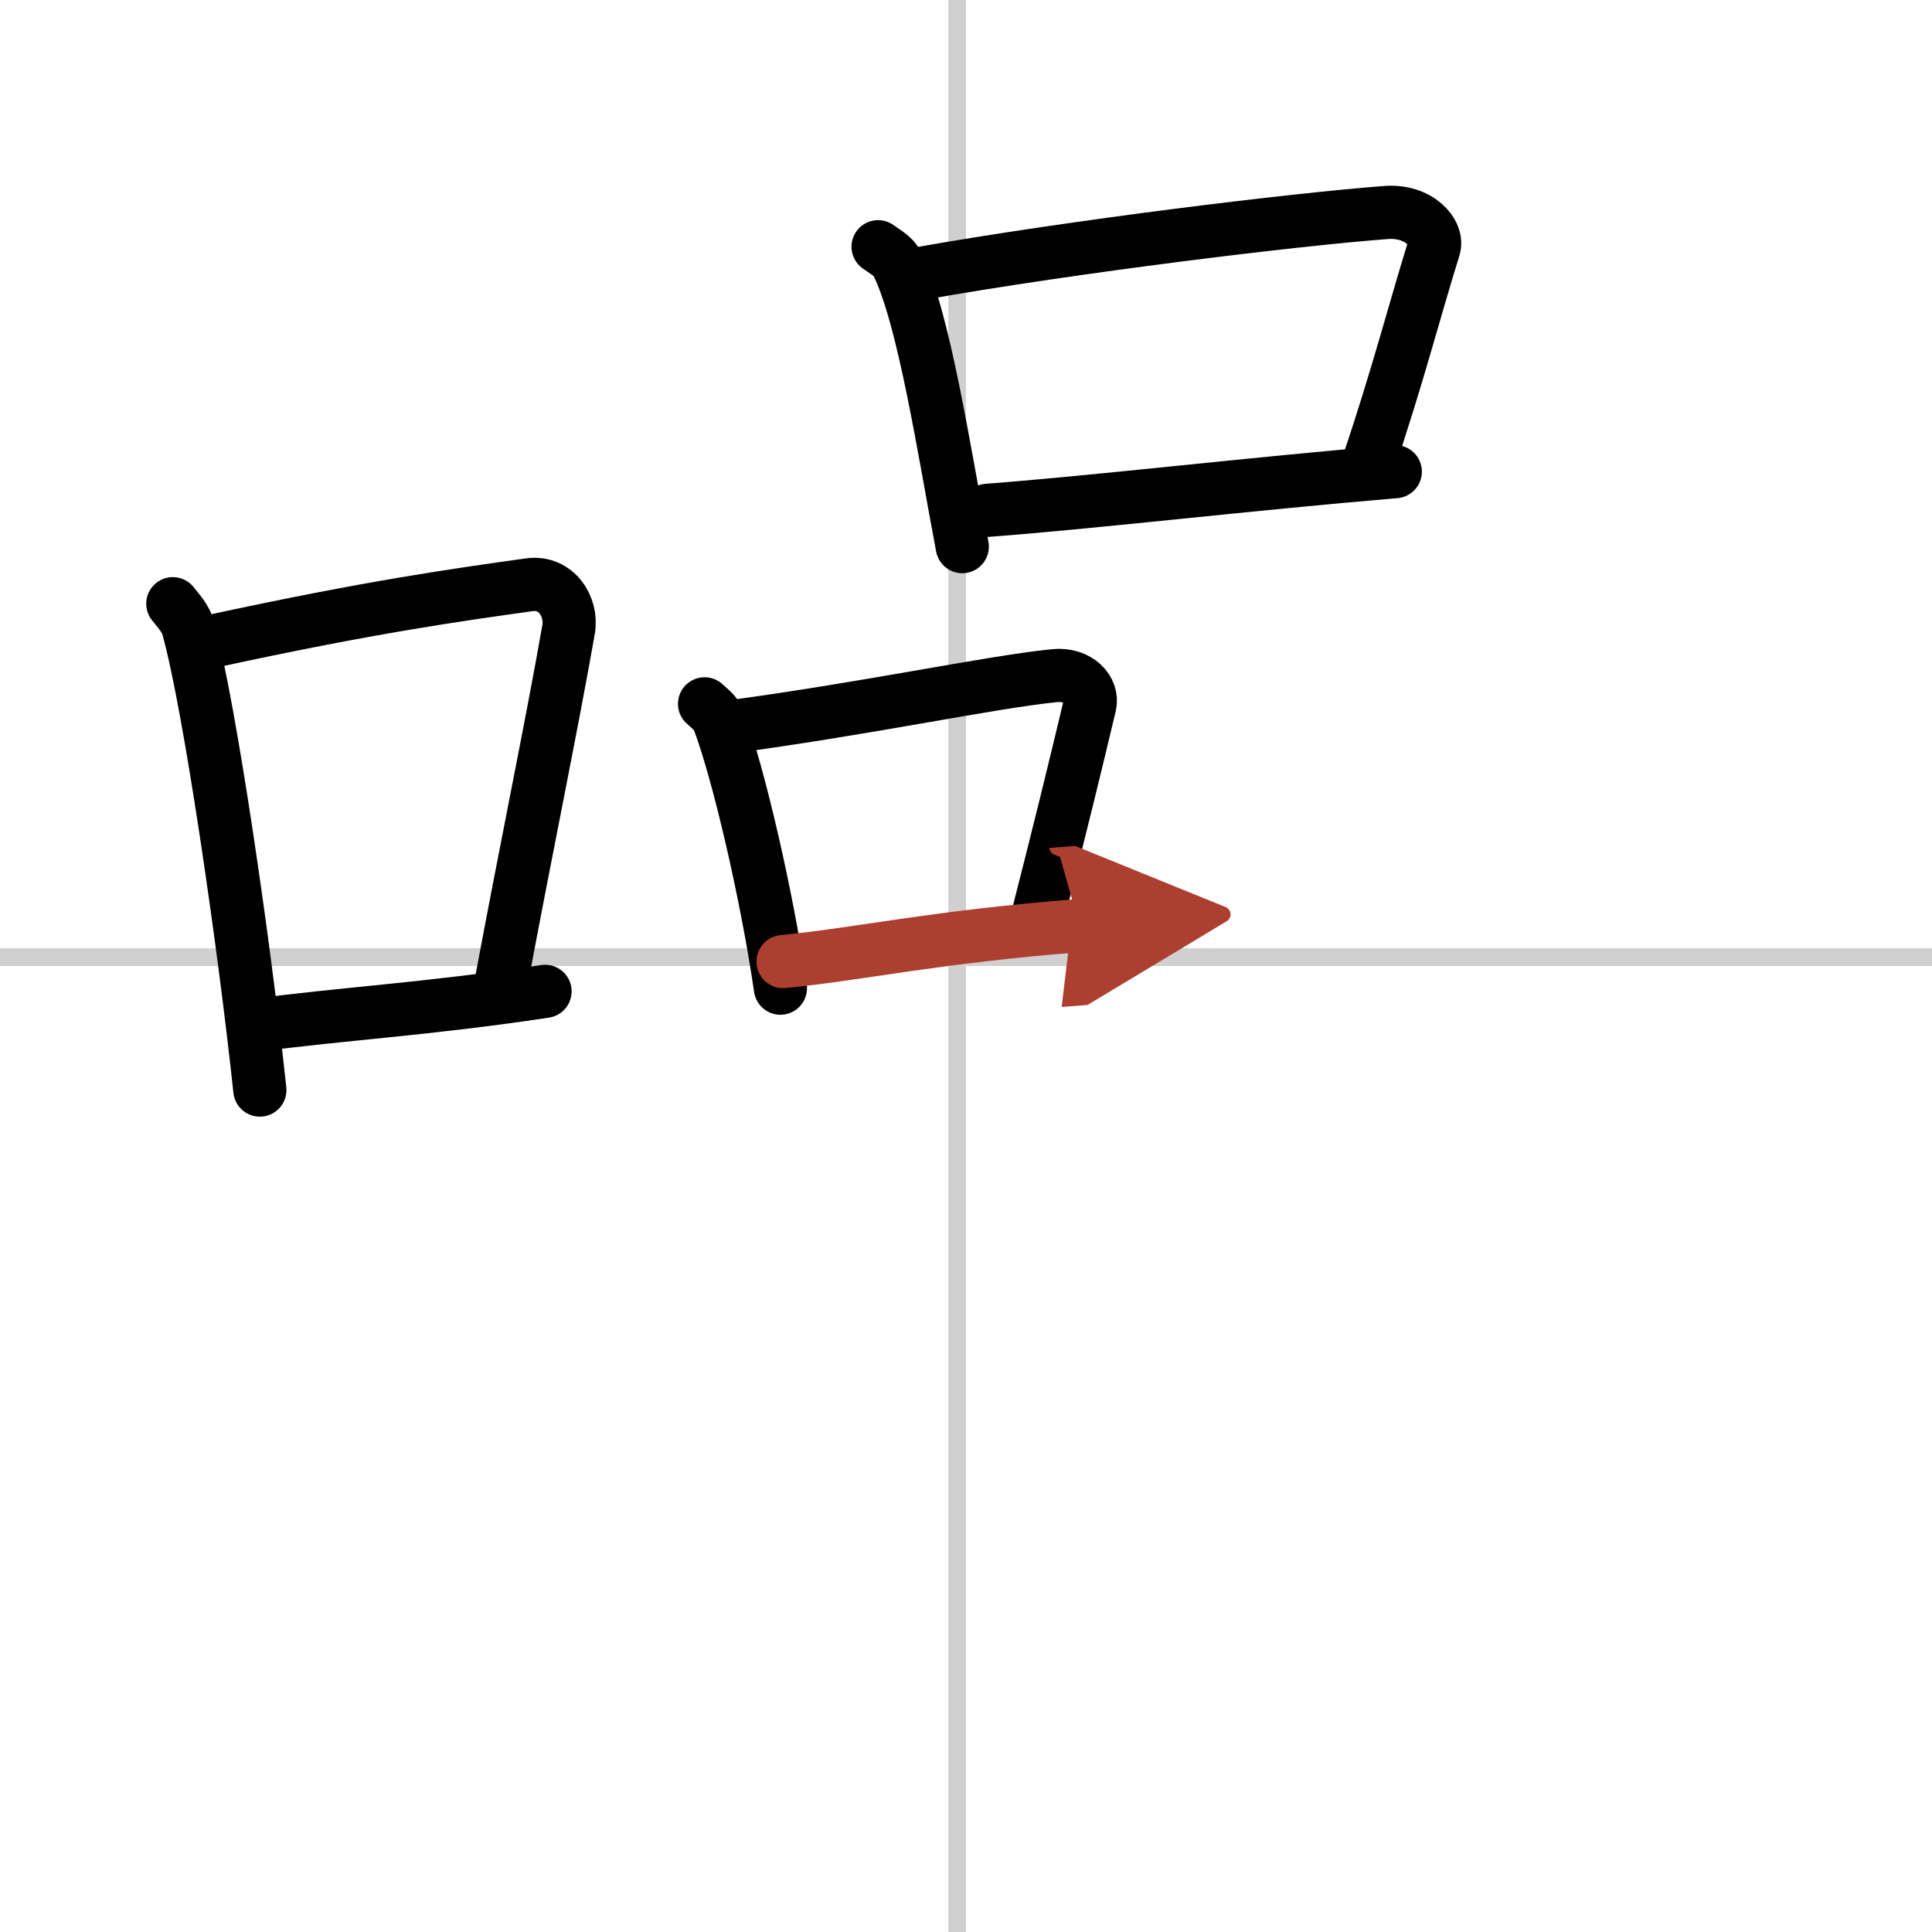 <svg width="400" height="400" viewBox="0 0 109 109" xmlns="http://www.w3.org/2000/svg"><defs><marker id="a" markerWidth="4" orient="auto" refX="1" refY="5" viewBox="0 0 10 10"><polyline points="0 0 10 5 0 10 1 5" fill="#ad3f31" stroke="#ad3f31"/></marker></defs><g fill="none" stroke="#000" stroke-linecap="round" stroke-linejoin="round" stroke-width="3"><rect width="100%" height="100%" fill="#fff" stroke="#fff"/><line x1="54" x2="54" y2="109" stroke="#d0d0d0" stroke-width="1"/><line x2="109" y1="54" y2="54" stroke="#d0d0d0" stroke-width="1"/><path d="m9.75 34.06c0.35 0.45 0.72 0.82 0.87 1.38 1.23 4.42 3.2 18.12 4.04 26.06"/><path d="m11.96 36.18c8.94-1.94 13.77-2.61 17.91-3.19 1.52-0.21 2.43 1.26 2.21 2.51-0.9 5.17-2.45 12.65-3.78 19.8"/><path d="m14.32 57.86c4.87-0.66 9.75-0.92 16.43-1.93"/><path d="m49.54 13.92c0.44 0.31 0.88 0.56 1.07 0.94 1.51 3.02 2.65 10.55 3.68 15.98"/><path d="m51.8 15.45c8.92-1.58 21.27-3.07 26.38-3.46 1.87-0.15 2.99 1.15 2.72 2-1.1 3.53-2.06 7.3-3.71 12.18"/><path d="m55.72 28.79c6-0.45 14.77-1.49 23-2.18"/><path d="m39.75 39.71c0.32 0.29 0.65 0.54 0.79 0.91 1.11 2.92 2.73 9.89 3.49 15.13"/><path d="m40.74 41.07c8.1-1.07 15.01-2.57 18.75-2.95 1.37-0.14 2.19 0.83 2 1.65-0.81 3.41-1.76 7.3-2.97 12.02"/><path d="m44.18 54.25c4.4-0.43 8.52-1.39 16.72-2.03" marker-end="url(#a)" stroke="#ad3f31"/></g></svg>
